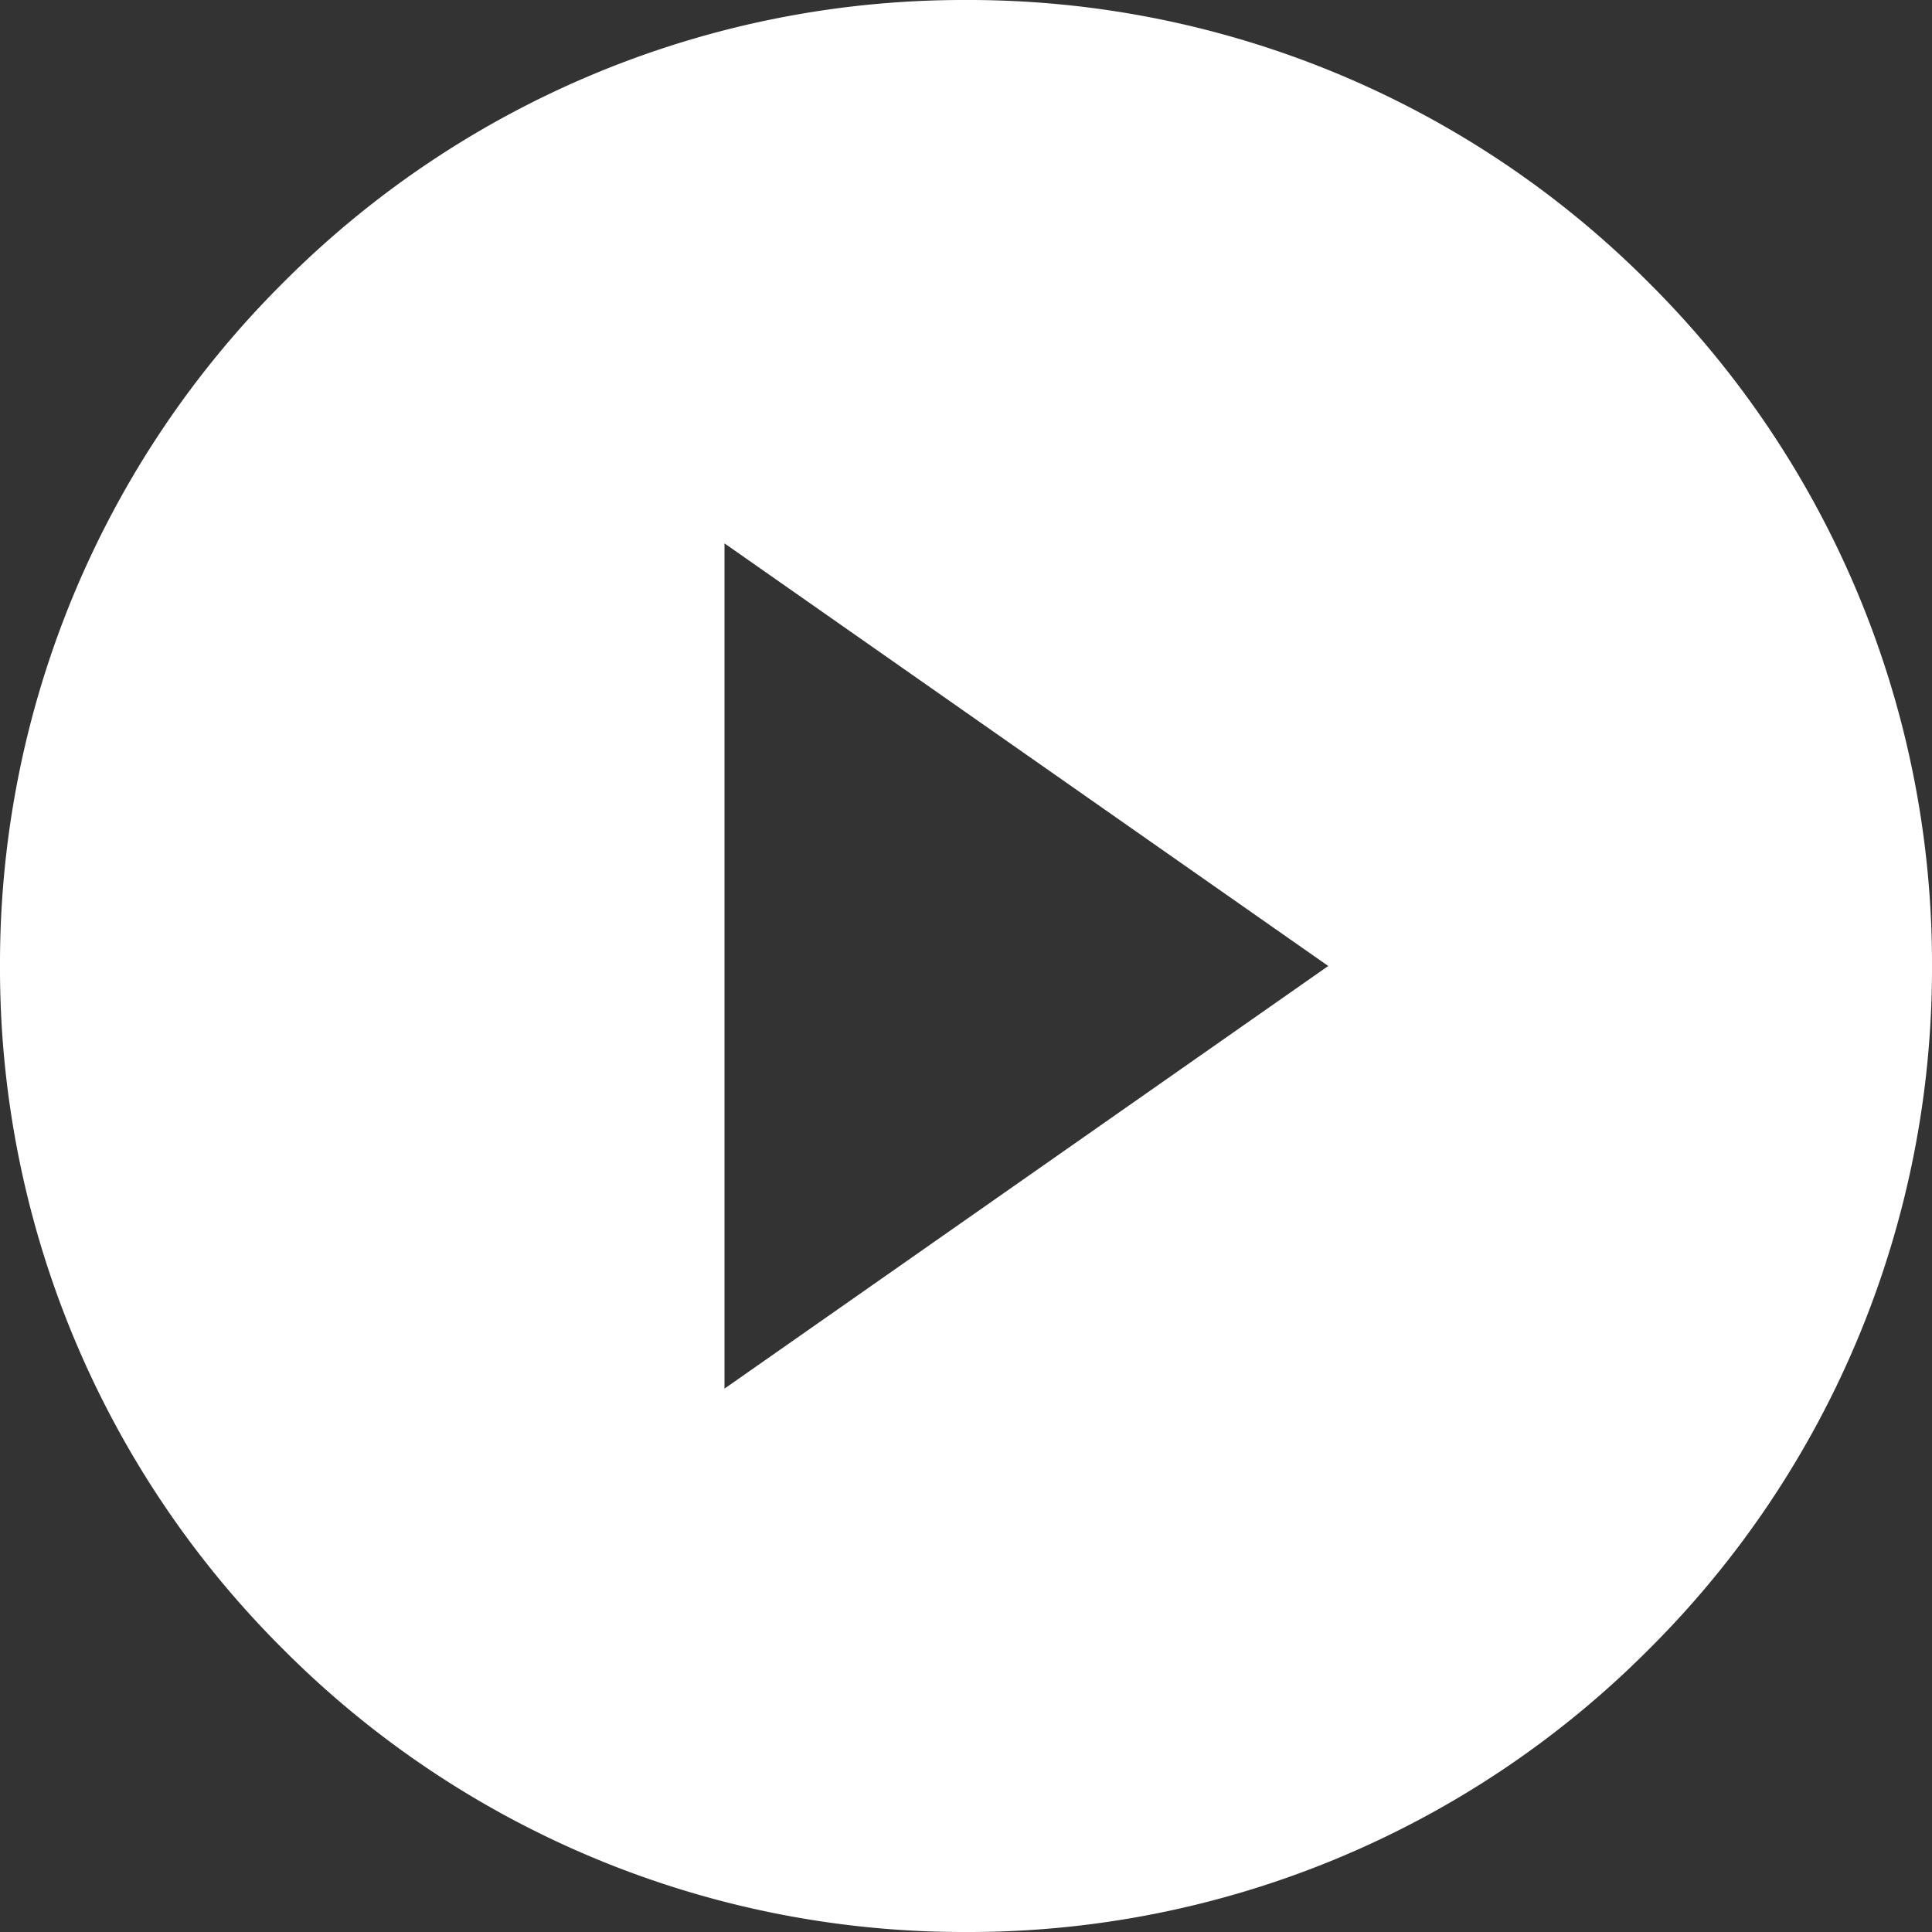 <svg xmlns="http://www.w3.org/2000/svg" width="32" height="32" viewBox="0 0 32 32">
  <rect x="0" y="0" width="32" height="32" fill="#333333" stroke="none"/>
  <path id="Subtraction_1" data-name="Subtraction 1" d="M-777,32a15.9,15.9,0,0,1-11.314-4.687A15.9,15.9,0,0,1-793,16a15.9,15.9,0,0,1,4.686-11.314A15.9,15.9,0,0,1-777,0a15.894,15.894,0,0,1,11.313,4.686A15.9,15.9,0,0,1-761,16a15.9,15.9,0,0,1-4.686,11.314A15.894,15.894,0,0,1-777,32Zm-4-23V23l10-7-10-7Z" transform="translate(793)" fill="#fff"/>
</svg>
